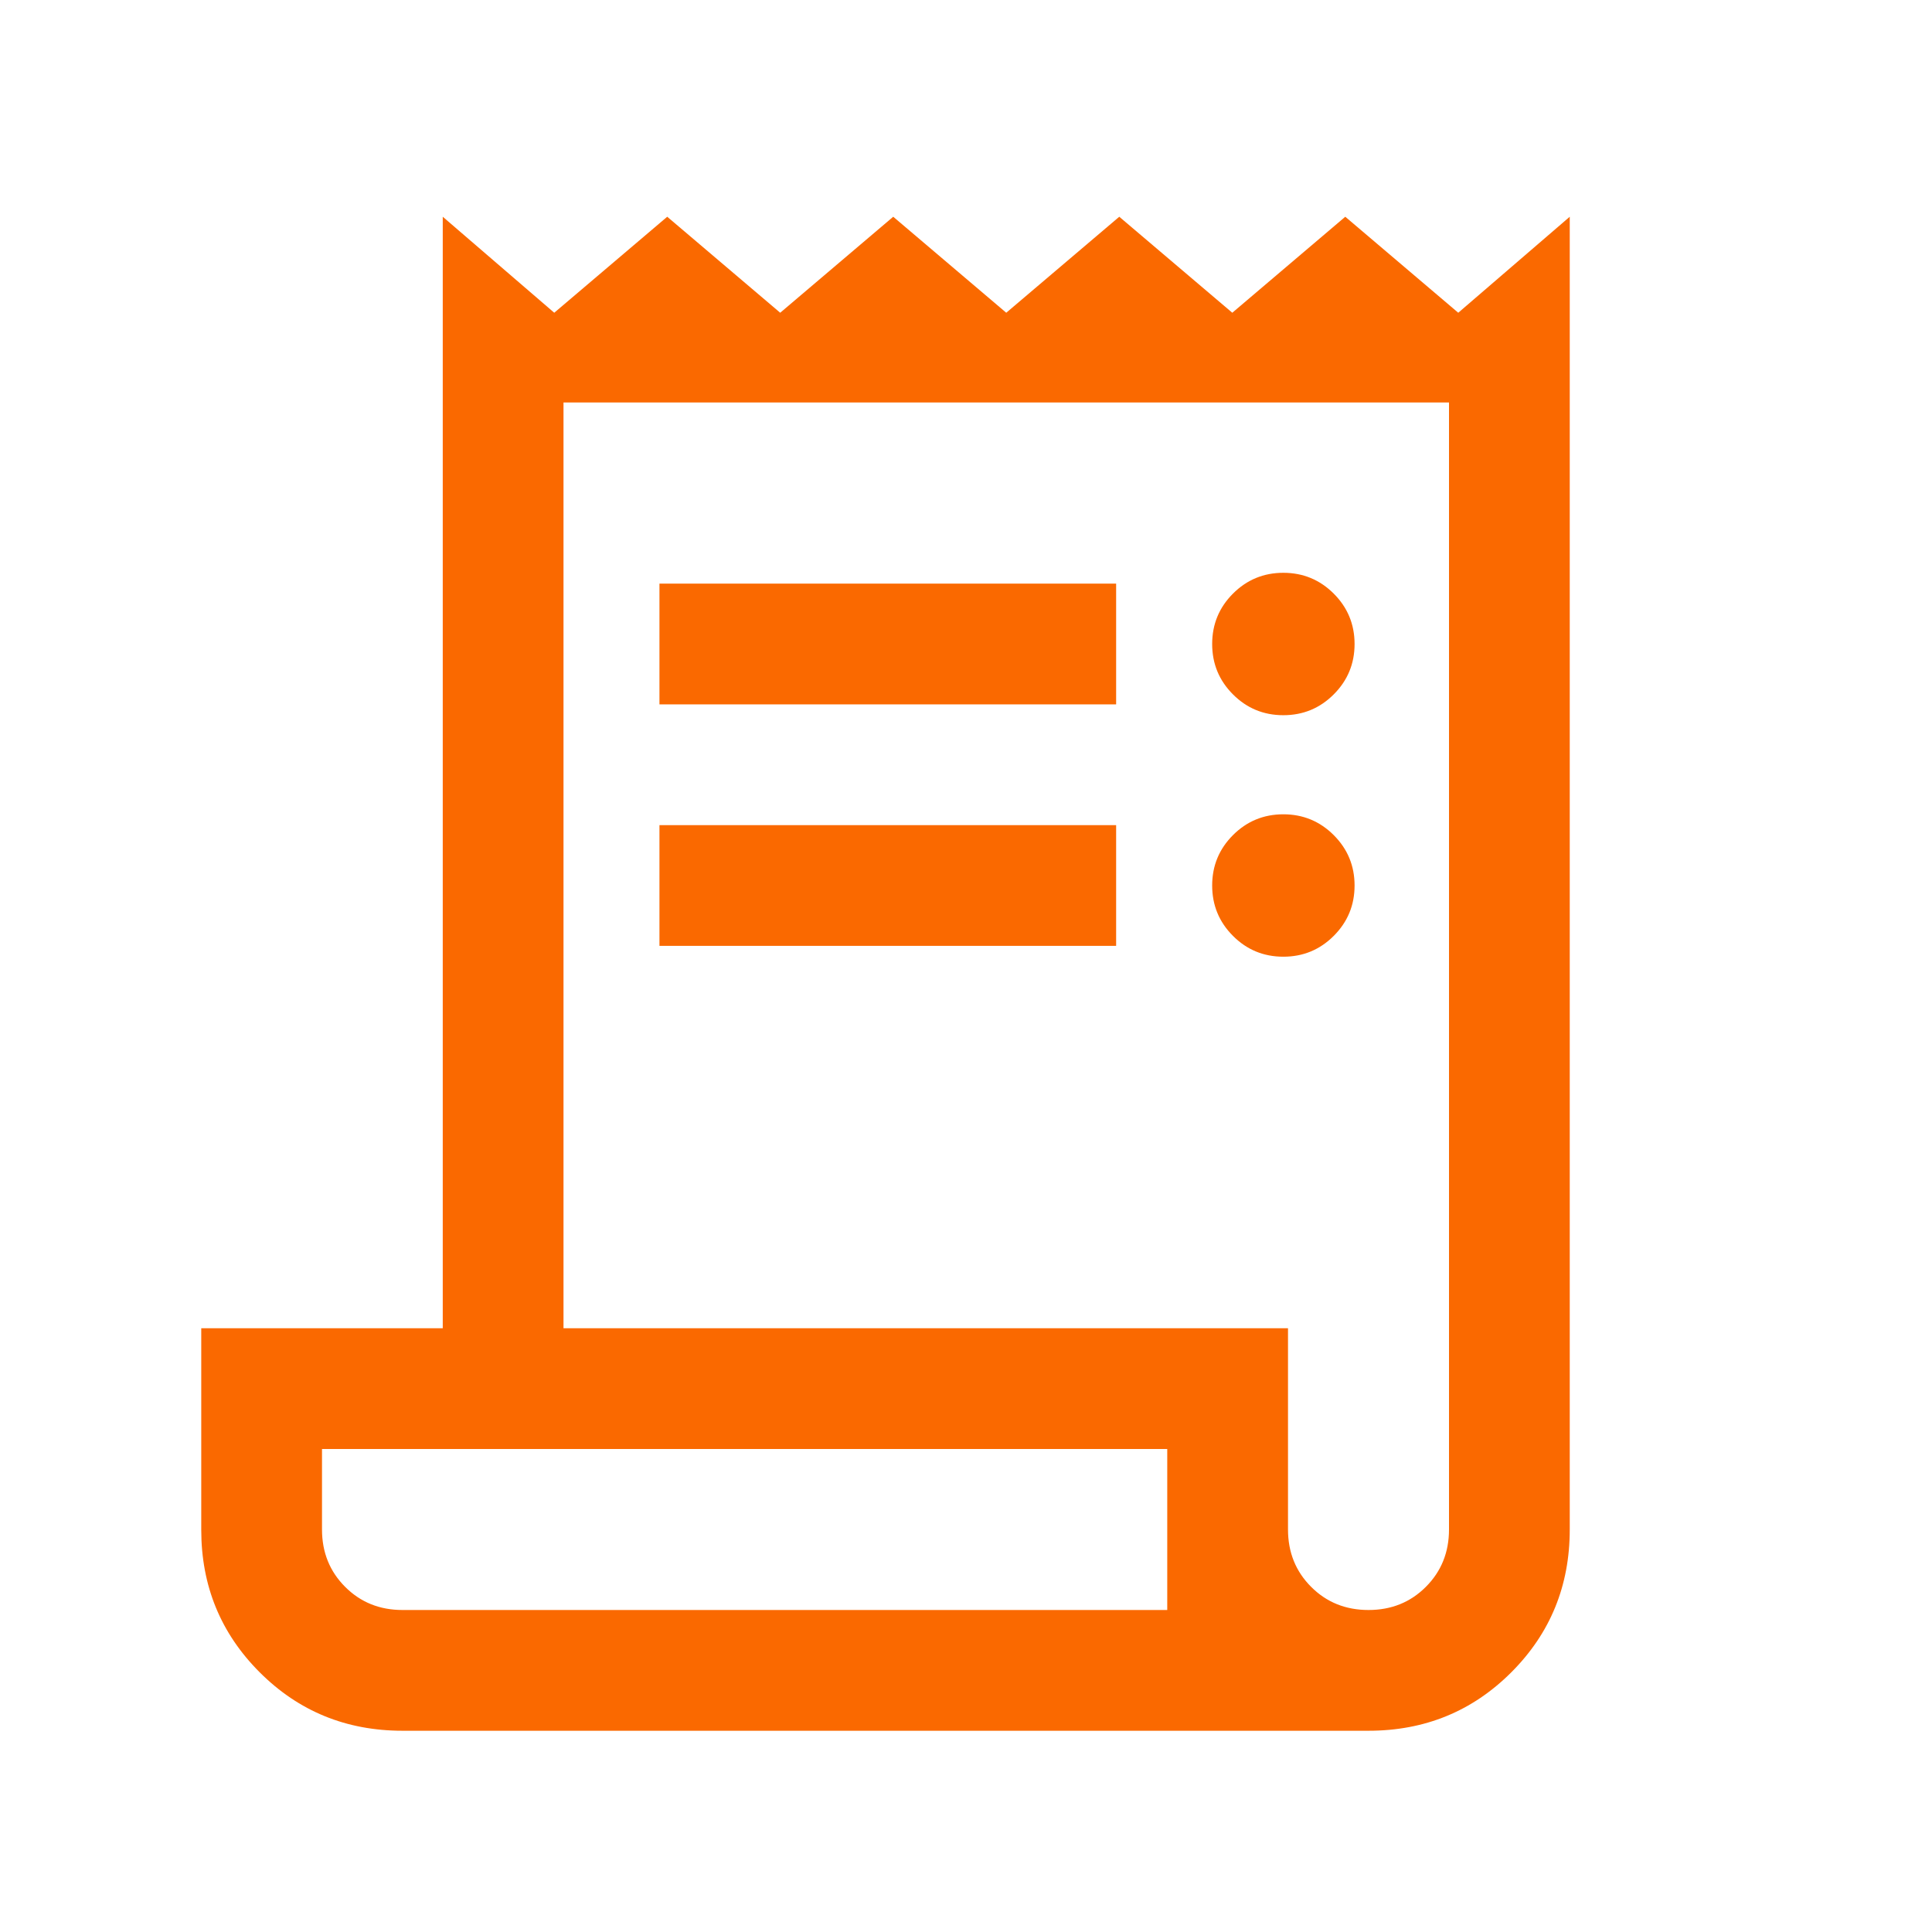 <svg width="48" height="48" viewBox="0 0 48 48" fill="none" xmlns="http://www.w3.org/2000/svg">
<path d="M10 43C8.603 43 7.42 42.516 6.452 41.548C5.484 40.58 5 39.401 5 38.009V33H11V5.385L13.77 7.77L16.577 5.385L19.384 7.77L22.192 5.385L25 7.77L27.808 5.385L30.616 7.77L33.423 5.385L36.23 7.77L39 5.385V38C39 39.398 38.516 40.58 37.548 41.548C36.58 42.516 35.397 43 34 43H10ZM34 40C34.567 40 35.042 39.809 35.425 39.425C35.808 39.042 36 38.567 36 38V10H14V33H32V38C32 38.567 32.192 39.042 32.575 39.425C32.958 39.809 33.433 40 34 40ZM16.384 17.5V14.5H27.73V17.5H16.384ZM16.384 23.5V20.5H27.73V23.5H16.384ZM31.884 17.769C31.395 17.769 30.977 17.597 30.633 17.252C30.288 16.907 30.116 16.49 30.116 16C30.116 15.511 30.288 15.093 30.633 14.748C30.977 14.404 31.395 14.231 31.884 14.231C32.374 14.231 32.791 14.404 33.136 14.748C33.481 15.093 33.654 15.511 33.654 16C33.654 16.49 33.481 16.907 33.136 17.252C32.791 17.597 32.374 17.769 31.884 17.769ZM31.884 23.769C31.395 23.769 30.977 23.597 30.633 23.252C30.288 22.907 30.116 22.49 30.116 22C30.116 21.511 30.288 21.093 30.633 20.748C30.977 20.404 31.395 20.231 31.884 20.231C32.374 20.231 32.791 20.404 33.136 20.748C33.481 21.093 33.654 21.511 33.654 22C33.654 22.49 33.481 22.907 33.136 23.252C32.791 23.597 32.374 23.769 31.884 23.769ZM10 40H29V36H8V38C8 38.567 8.192 39.042 8.575 39.425C8.958 39.809 9.433 40 10 40Z" fill="#FA6900"/>
</svg>
